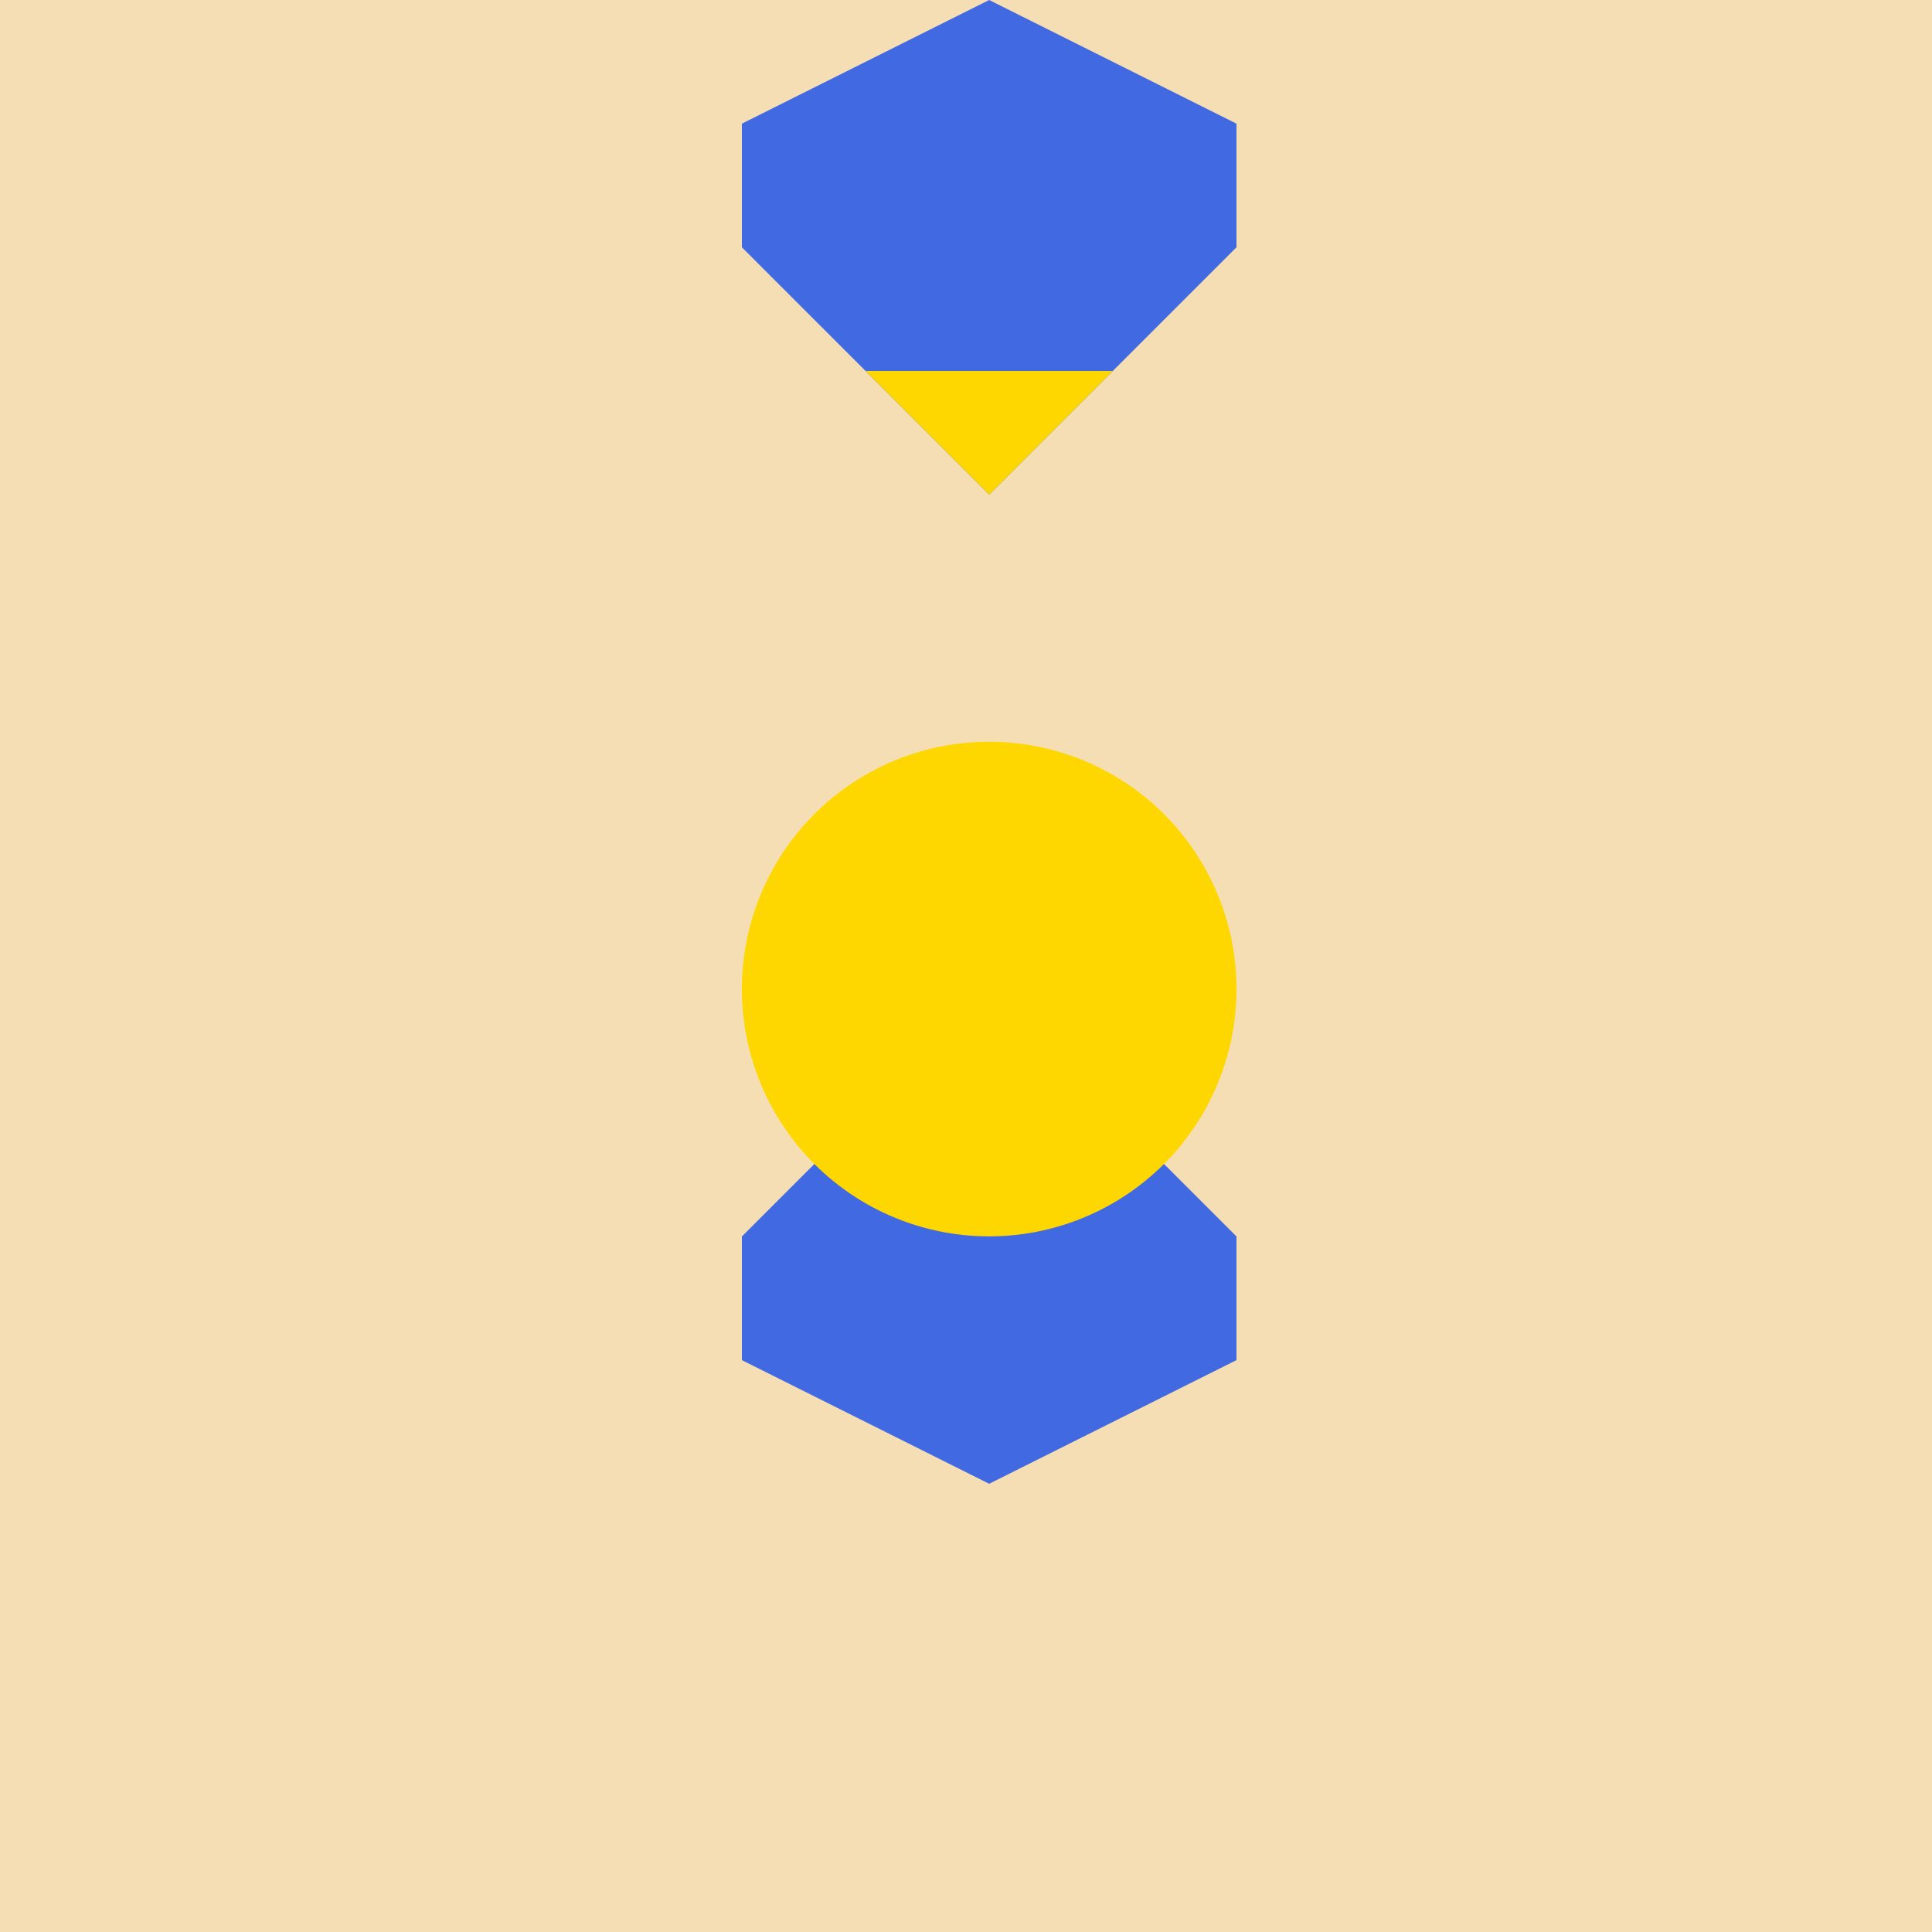 <!--

Generated by DrawGPT.
Free, open source, AI generated images in SVG, PNG, and HTML Canvas format.
https://drawgpt.ai

Created: 2023-09-26T04:46:06.991Z
Link: https://drawgpt.ai/prompt/24633/

-->
<svg xmlns="http://www.w3.org/2000/svg" xmlns:xlink="http://www.w3.org/1999/xlink" width="500" height="500"><defs/><g><rect fill="#F5DEB3" stroke="none" x="0" y="0" width="512" height="512"/><path fill="#4169E1" stroke="none" paint-order="stroke fill markers" d=" M 256 256 L 256 128 L 192 64 L 192 32 L 256 0 L 320 32 L 320 64 L 256 128 Z"/><path fill="#FFD700" stroke="none" paint-order="stroke fill markers" d=" M 256 128 L 224 96 L 288 96 Z"/><path fill="#4169E1" stroke="none" paint-order="stroke fill markers" d=" M 256 192 L 256 256 L 192 320 L 192 352 L 256 384 L 320 352 L 320 320 L 256 256 Z"/><path fill="#FFD700" stroke="none" paint-order="stroke fill markers" d=" M 320 256 A 64 64 0 1 1 320 255.936 Z"/></g></svg>
